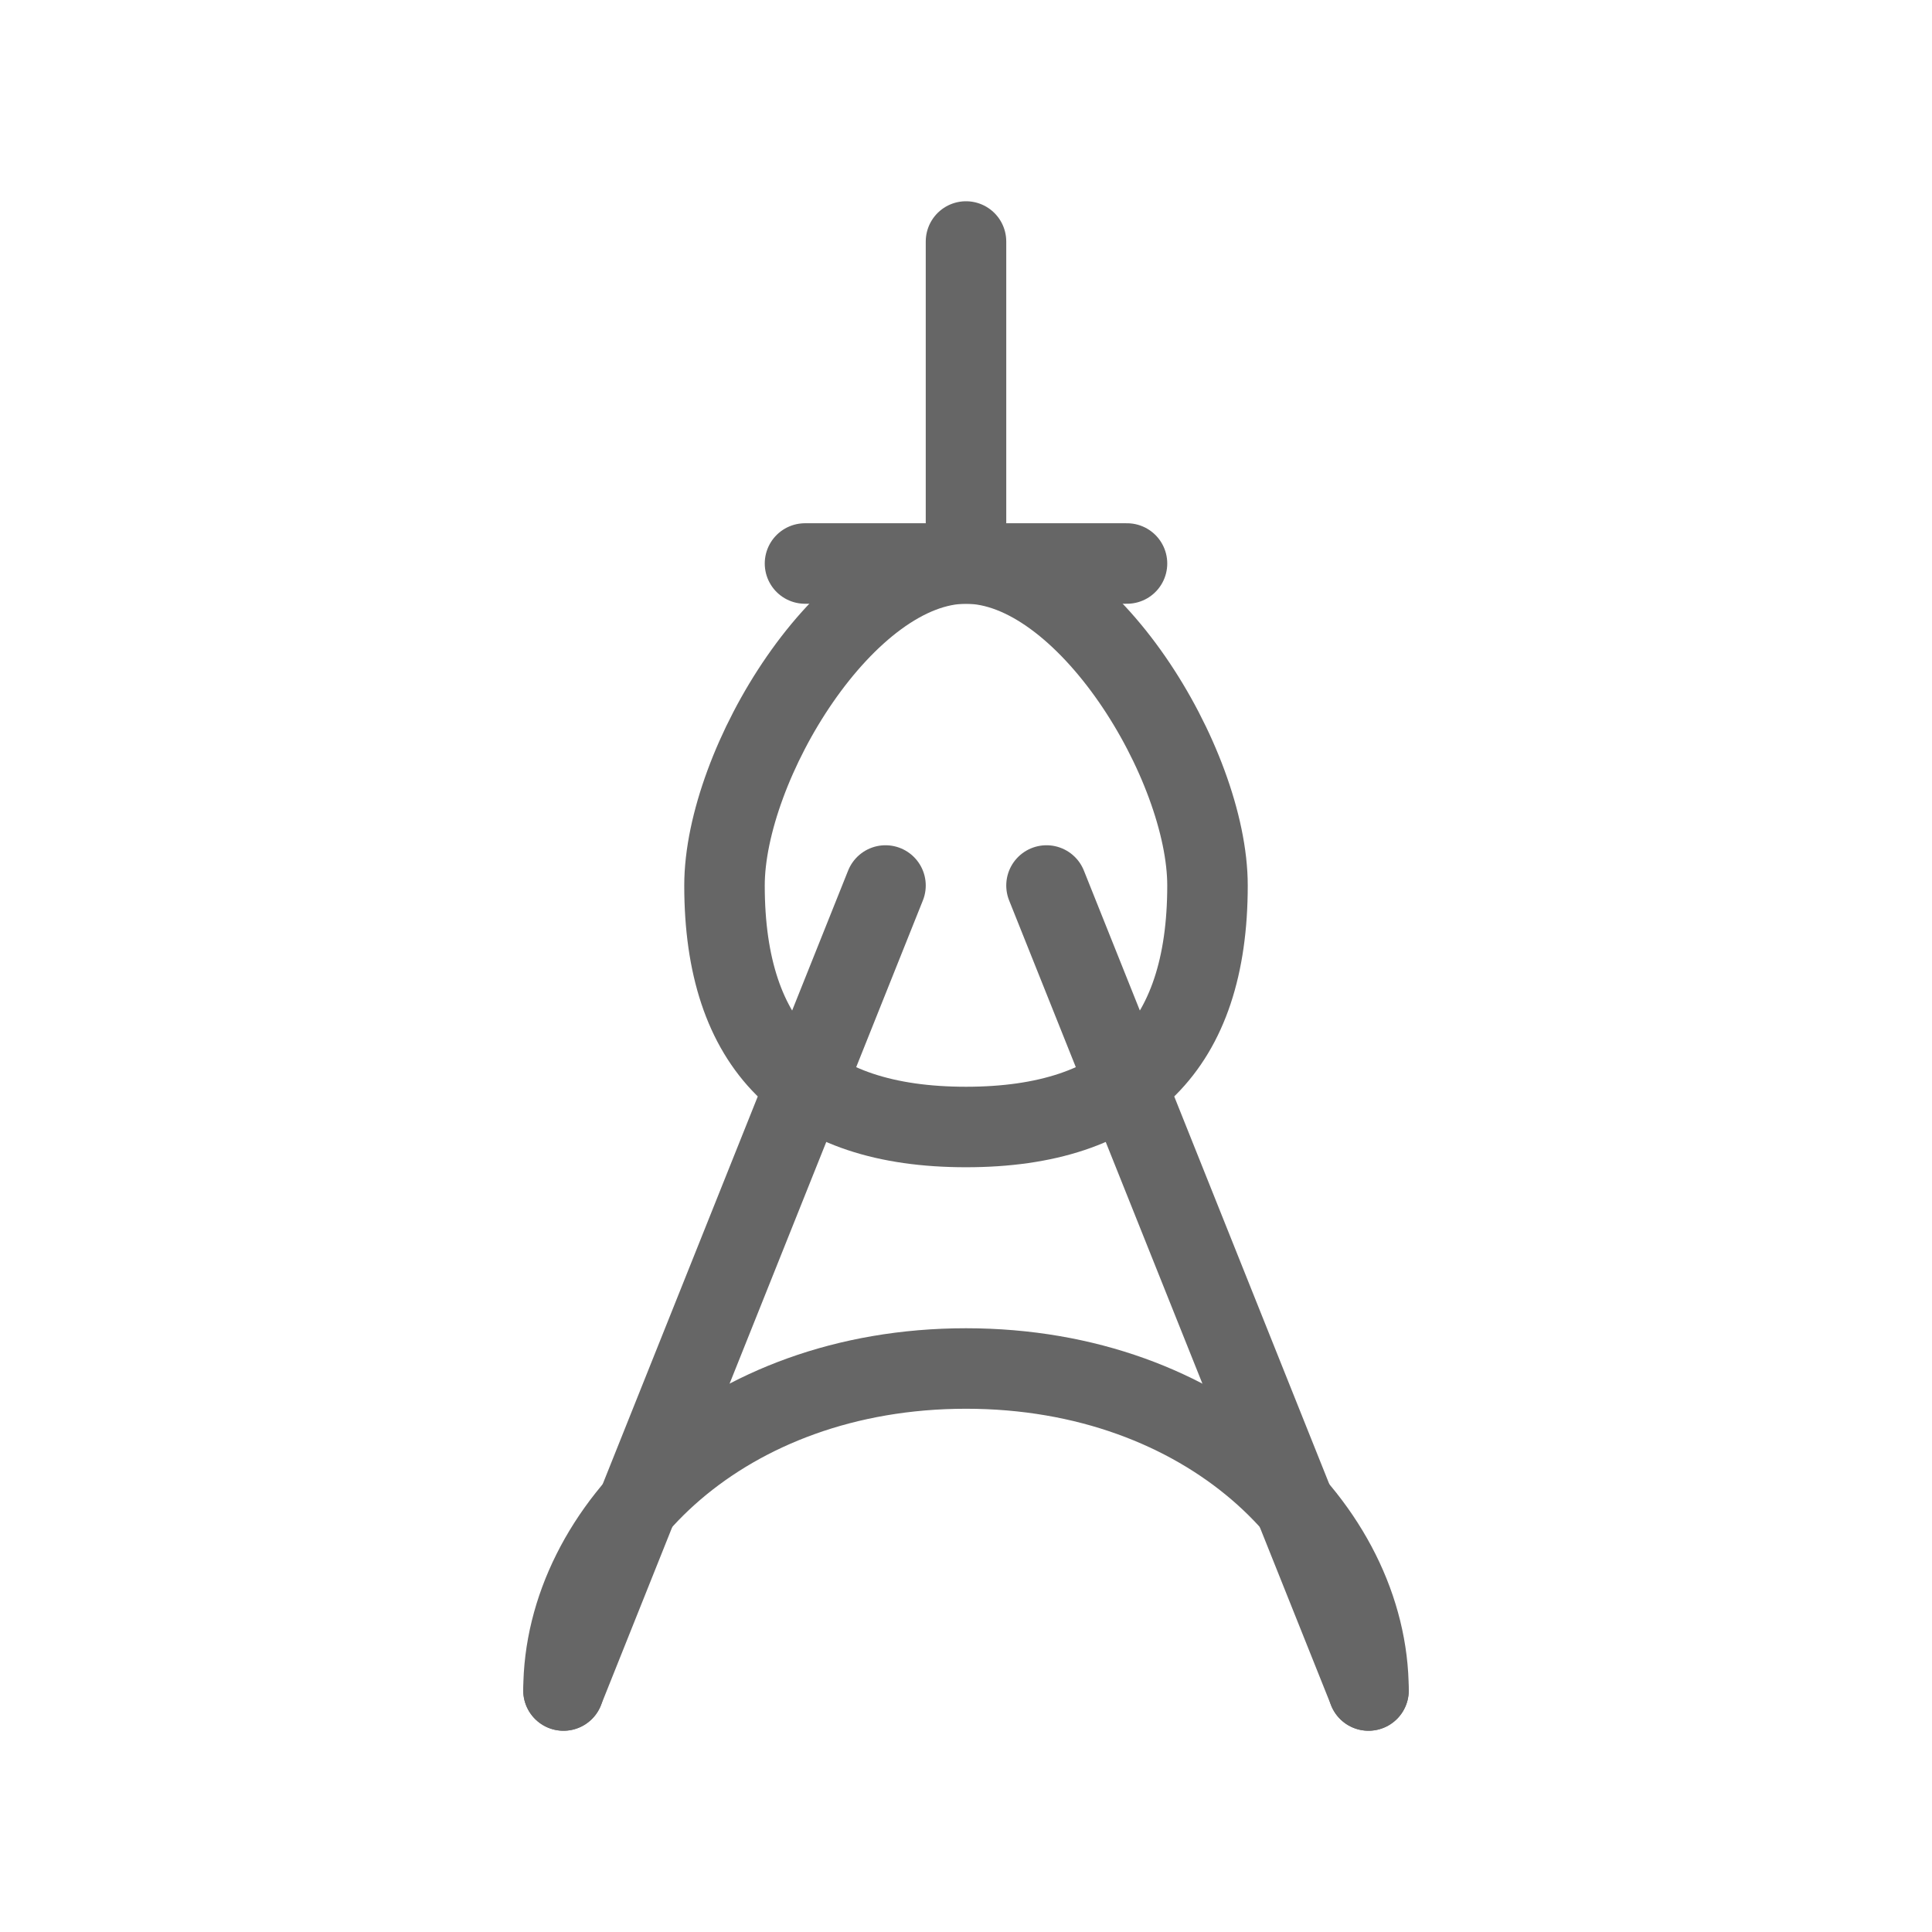 <svg xmlns="http://www.w3.org/2000/svg" viewBox="0 0 48 48">
  <g fill="none" stroke="#666" stroke-width="2" stroke-linecap="round" stroke-linejoin="round">
    <path d="M24 6v8M20 14h8M22 22l-8 20M26 22l8 20"/>
    <path d="M14 42c0-4 4-8 10-8s10 4 10 8"/>
    <path d="M18 22c0-3 3-8 6-8s6 5 6 8c0 4-2 6-6 6s-6-2-6-6z"/>
  </g>
</svg>